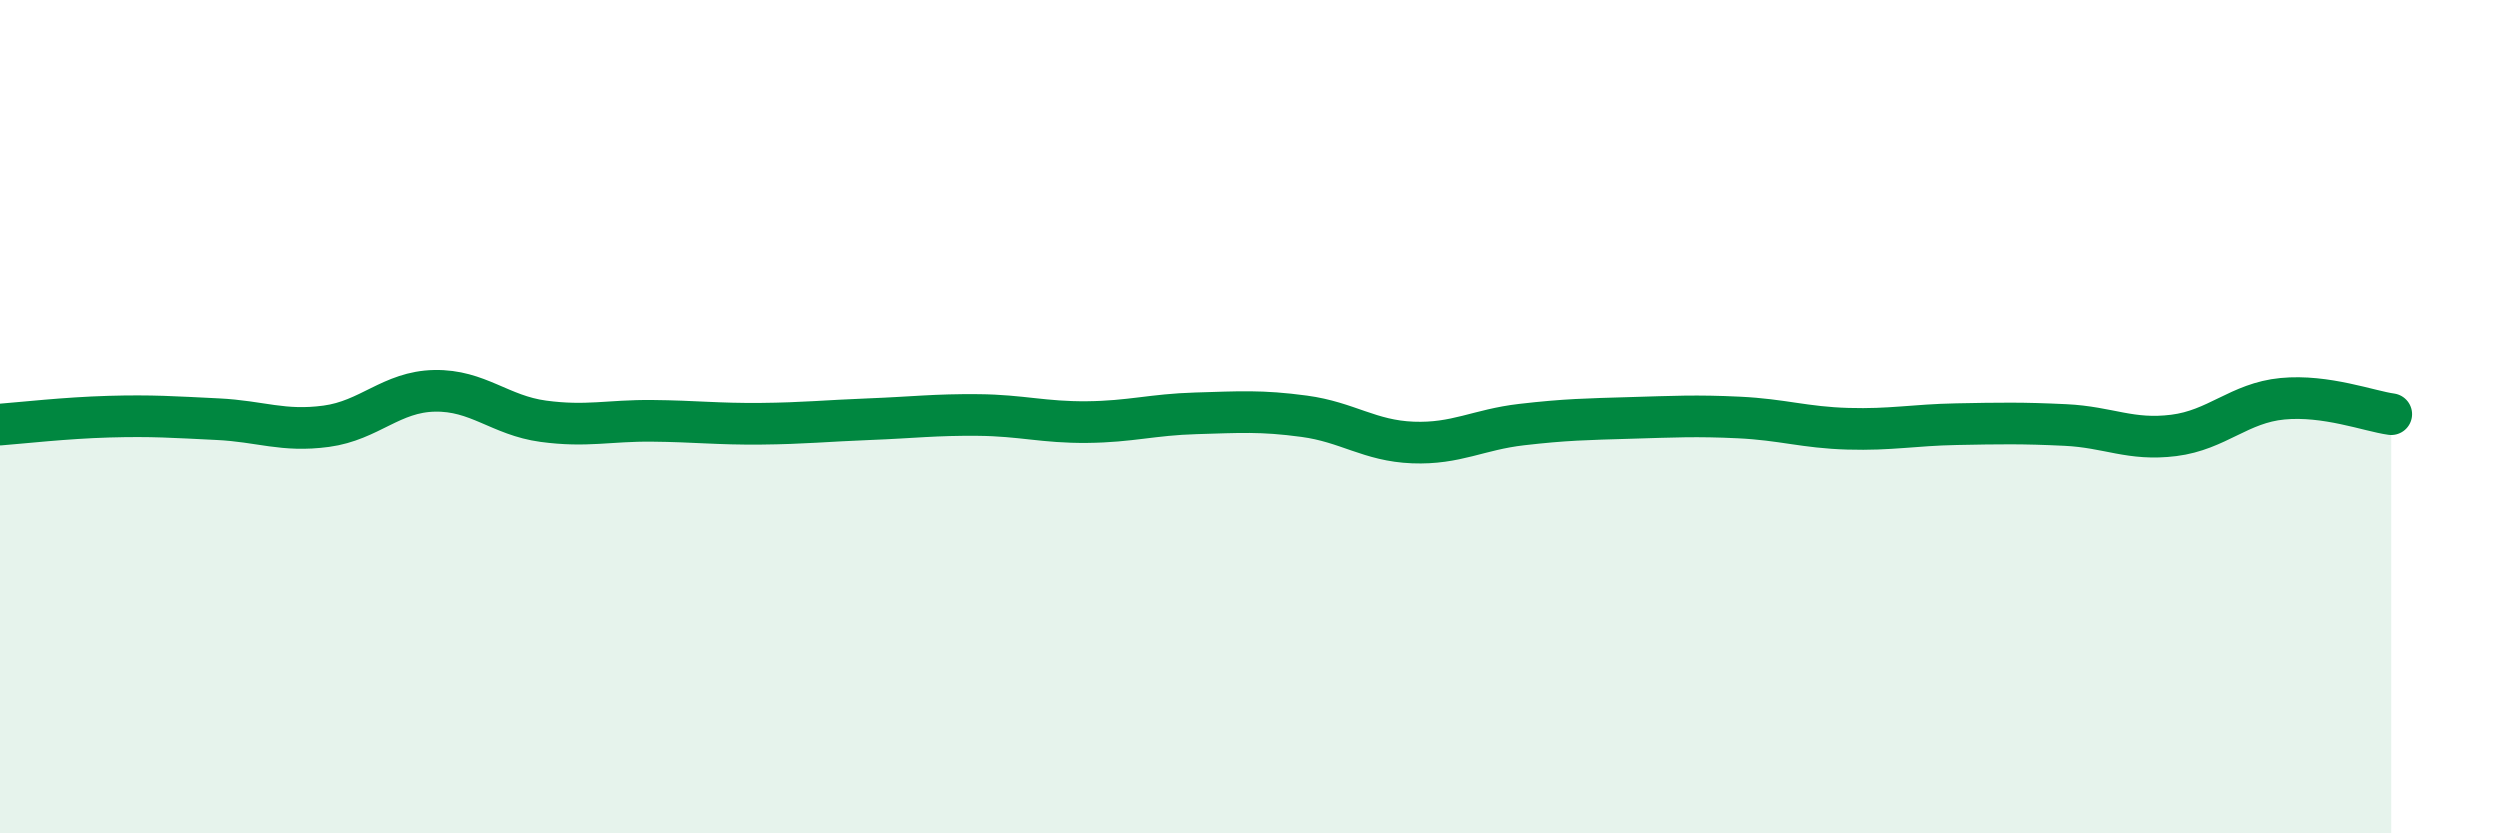 
    <svg width="60" height="20" viewBox="0 0 60 20" xmlns="http://www.w3.org/2000/svg">
      <path
        d="M 0,10.19 C 0.52,10.15 1.57,10.03 2.61,10 C 3.65,9.97 4.18,10.01 5.22,10.06 C 6.26,10.11 6.79,10.37 7.83,10.23 C 8.87,10.09 9.39,9.4 10.43,9.38 C 11.47,9.36 12,9.97 13.04,10.11 C 14.08,10.25 14.61,10.09 15.65,10.1 C 16.69,10.11 17.22,10.18 18.26,10.17 C 19.3,10.16 19.83,10.1 20.87,10.06 C 21.91,10.02 22.44,9.95 23.48,9.96 C 24.52,9.97 25.05,10.14 26.09,10.13 C 27.13,10.12 27.66,9.95 28.7,9.92 C 29.74,9.89 30.26,9.85 31.3,9.99 C 32.34,10.13 32.87,10.58 33.91,10.62 C 34.95,10.66 35.48,10.31 36.52,10.19 C 37.56,10.07 38.09,10.06 39.13,10.03 C 40.17,10 40.7,9.97 41.74,10.02 C 42.78,10.07 43.31,10.26 44.35,10.29 C 45.39,10.32 45.92,10.2 46.96,10.18 C 48,10.16 48.53,10.15 49.57,10.2 C 50.61,10.25 51.13,10.58 52.17,10.45 C 53.21,10.32 53.74,9.67 54.78,9.57 C 55.82,9.47 56.87,9.87 57.39,9.94L57.39 20L0 20Z"
        fill="#008740"
        opacity="0.1"
        stroke-linecap="round"
        stroke-linejoin="round"
      />
      <path
        d="M 0,10.19 C 0.52,10.15 1.57,10.03 2.61,10 C 3.65,9.97 4.18,10.01 5.22,10.06 C 6.26,10.11 6.79,10.37 7.83,10.23 C 8.87,10.09 9.39,9.4 10.43,9.38 C 11.47,9.36 12,9.97 13.04,10.11 C 14.08,10.25 14.61,10.09 15.65,10.1 C 16.69,10.11 17.22,10.18 18.26,10.17 C 19.3,10.16 19.83,10.1 20.87,10.06 C 21.91,10.02 22.44,9.95 23.48,9.96 C 24.52,9.97 25.05,10.14 26.09,10.13 C 27.13,10.12 27.66,9.95 28.7,9.92 C 29.74,9.89 30.26,9.85 31.3,9.99 C 32.34,10.13 32.87,10.58 33.91,10.62 C 34.95,10.66 35.48,10.31 36.52,10.19 C 37.56,10.07 38.09,10.06 39.13,10.03 C 40.17,10 40.7,9.97 41.74,10.02 C 42.78,10.07 43.31,10.26 44.35,10.29 C 45.39,10.32 45.92,10.2 46.96,10.18 C 48,10.16 48.53,10.15 49.57,10.2 C 50.61,10.25 51.13,10.58 52.17,10.45 C 53.21,10.32 53.74,9.67 54.78,9.57 C 55.82,9.47 56.87,9.87 57.39,9.94"
        stroke="#008740"
        stroke-width="1"
        fill="none"
        stroke-linecap="round"
        stroke-linejoin="round"
      />
    </svg>
  